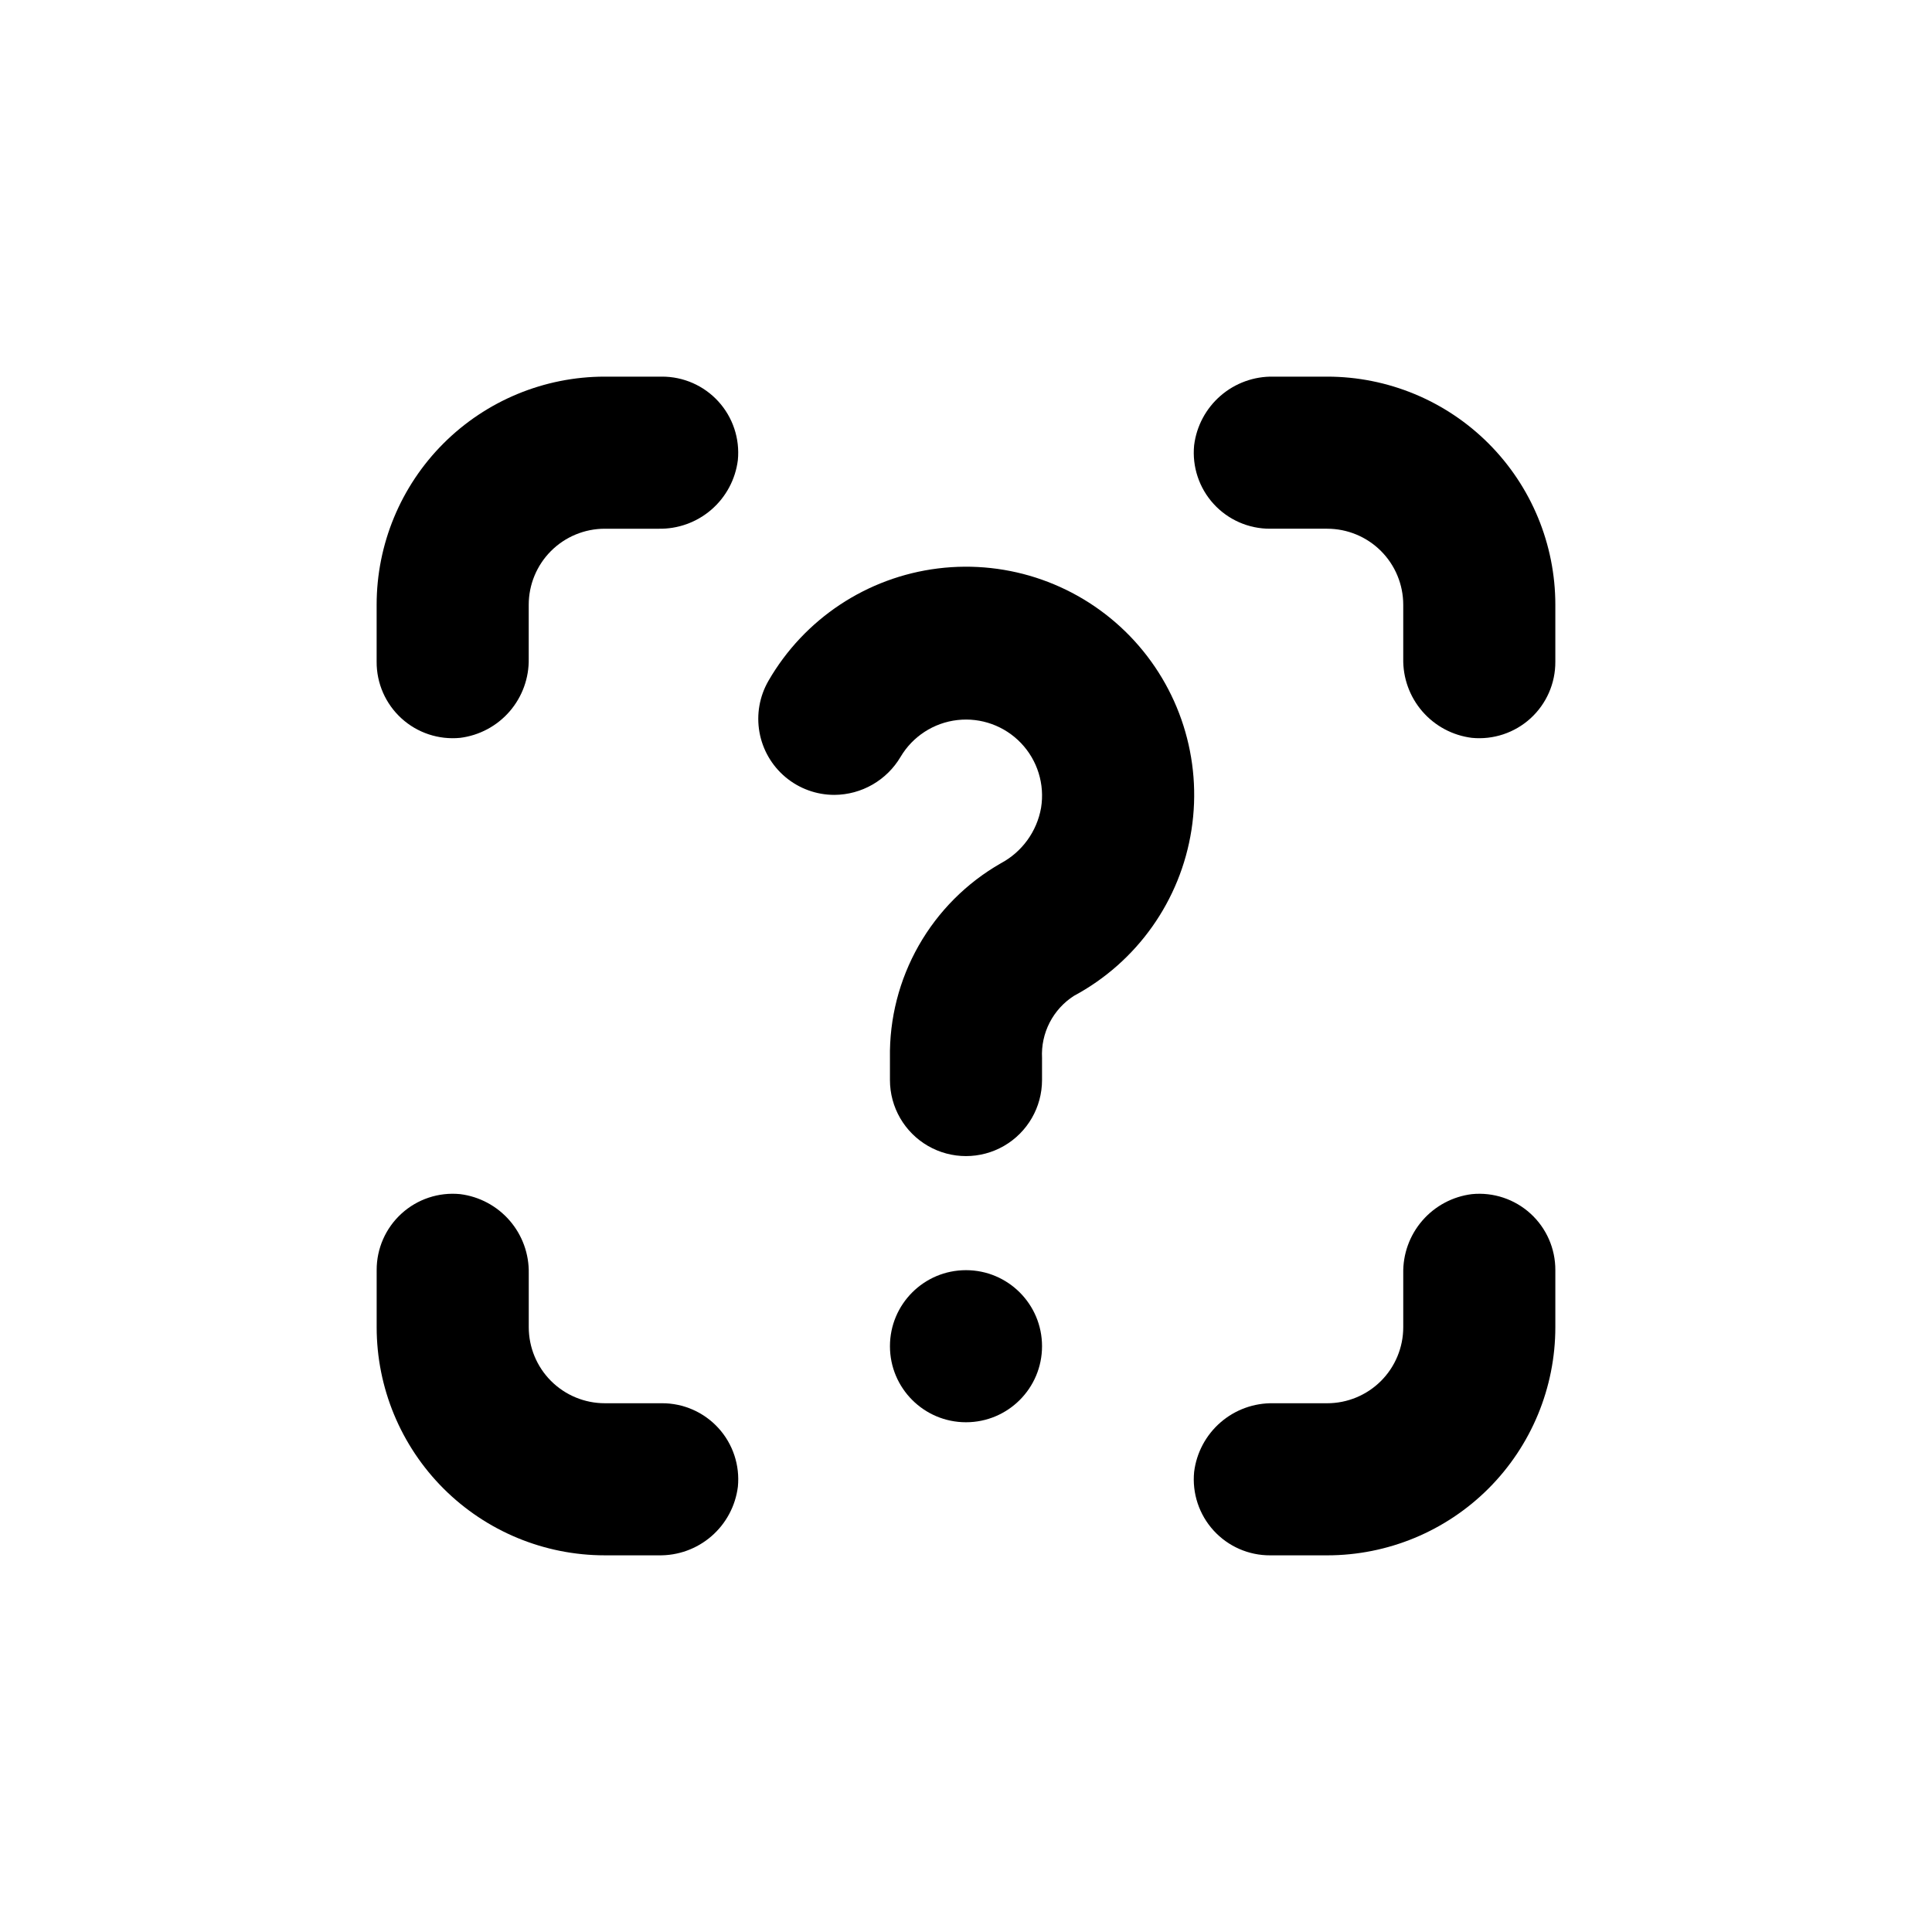 <?xml version="1.0" encoding="UTF-8"?>
<!-- Uploaded to: SVG Repo, www.svgrepo.com, Generator: SVG Repo Mixer Tools -->
<svg fill="#000000" width="800px" height="800px" version="1.1" viewBox="144 144 512 512" xmlns="http://www.w3.org/2000/svg">
 <g>
  <path d="m420.15 500.76c0 11.129-9.023 20.152-20.152 20.152-11.133 0-20.152-9.023-20.152-20.152 0-11.133 9.02-20.152 20.152-20.152 11.129 0 20.152 9.02 20.152 20.152"/>
  <path d="m420.15 424.38c-0.168-3.25 0.527-6.484 2.012-9.379 1.488-2.891 3.711-5.34 6.449-7.094 16.707-8.969 28.238-25.258 31.145-43.992 2.91-18.738-3.141-37.754-16.34-51.367-13.203-13.609-32.023-20.238-50.84-17.906s-35.449 13.359-44.926 29.781c-2.371 4.106-3.219 8.918-2.391 13.586 0.824 4.668 3.269 8.898 6.906 11.941 3.633 3.043 8.227 4.711 12.969 4.703 7.207-0.043 13.863-3.871 17.531-10.078 3.215-5.43 8.789-9.039 15.059-9.754 6.269-0.715 12.512 1.551 16.867 6.117s6.316 10.91 5.305 17.141c-1.109 6.285-5.047 11.711-10.68 14.711-9.066 5.184-16.574 12.707-21.738 21.781-5.168 9.074-7.805 19.367-7.633 29.809v5.844c0 7.199 3.84 13.852 10.074 17.453 6.234 3.602 13.918 3.602 20.152 0 6.234-3.602 10.078-10.254 10.078-17.453z"/>
  <path d="m556.18 304.27c0-16.031-6.371-31.41-17.707-42.75-11.34-11.336-26.715-17.707-42.75-17.707h-14.258c-5.133-0.102-10.117 1.703-13.996 5.062-3.879 3.356-6.379 8.035-7.012 13.125-0.559 5.676 1.316 11.324 5.16 15.539 3.84 4.215 9.289 6.606 14.992 6.578h15.113c5.344 0 10.469 2.125 14.25 5.902 3.777 3.781 5.902 8.906 5.902 14.25v14.258c-0.102 5.133 1.699 10.117 5.059 14 3.359 3.879 8.035 6.375 13.129 7.012 5.676 0.555 11.32-1.32 15.539-5.16 4.215-3.844 6.606-9.289 6.578-14.992z"/>
  <path d="m265.93 339.54c5.094-0.637 9.77-3.133 13.129-7.012 3.359-3.883 5.16-8.867 5.059-14v-14.258c0-5.344 2.125-10.469 5.902-14.25 3.781-3.777 8.906-5.902 14.25-5.902h14.258c5.133 0.102 10.117-1.699 14-5.059 3.879-3.359 6.375-8.035 7.012-13.129 0.555-5.676-1.32-11.32-5.16-15.535-3.844-4.219-9.289-6.609-14.992-6.582h-15.117c-16.031 0-31.41 6.371-42.75 17.707-11.336 11.34-17.707 26.719-17.707 42.75v15.117c-0.027 5.703 2.363 11.148 6.582 14.992 4.215 3.84 9.859 5.715 15.535 5.16z"/>
  <path d="m243.82 495.72c0 16.035 6.371 31.41 17.707 42.75 11.34 11.336 26.719 17.707 42.75 17.707h14.258c5.133 0.102 10.117-1.699 14-5.059 3.879-3.359 6.375-8.035 7.012-13.129 0.555-5.676-1.32-11.324-5.16-15.539-3.844-4.215-9.289-6.606-14.992-6.578h-15.117c-5.344 0-10.469-2.125-14.25-5.902-3.777-3.781-5.902-8.906-5.902-14.25v-14.258c0.102-5.133-1.699-10.117-5.059-13.996s-8.035-6.379-13.129-7.012c-5.676-0.559-11.32 1.316-15.535 5.16-4.219 3.84-6.609 9.289-6.582 14.992z"/>
  <path d="m556.18 480.61c0.027-5.703-2.363-11.152-6.578-14.992-4.219-3.844-9.863-5.719-15.539-5.16-5.094 0.633-9.77 3.133-13.129 7.012s-5.16 8.863-5.059 13.996v14.258c0 5.344-2.125 10.469-5.902 14.25-3.781 3.777-8.906 5.902-14.25 5.902h-14.258c-5.133-0.102-10.117 1.699-13.996 5.059s-6.379 8.035-7.012 13.129c-0.559 5.676 1.316 11.32 5.16 15.539 3.84 4.215 9.289 6.606 14.992 6.578h15.113c16.035 0 31.41-6.371 42.75-17.707 11.336-11.34 17.707-26.715 17.707-42.75z"/>
 </g>
</svg>